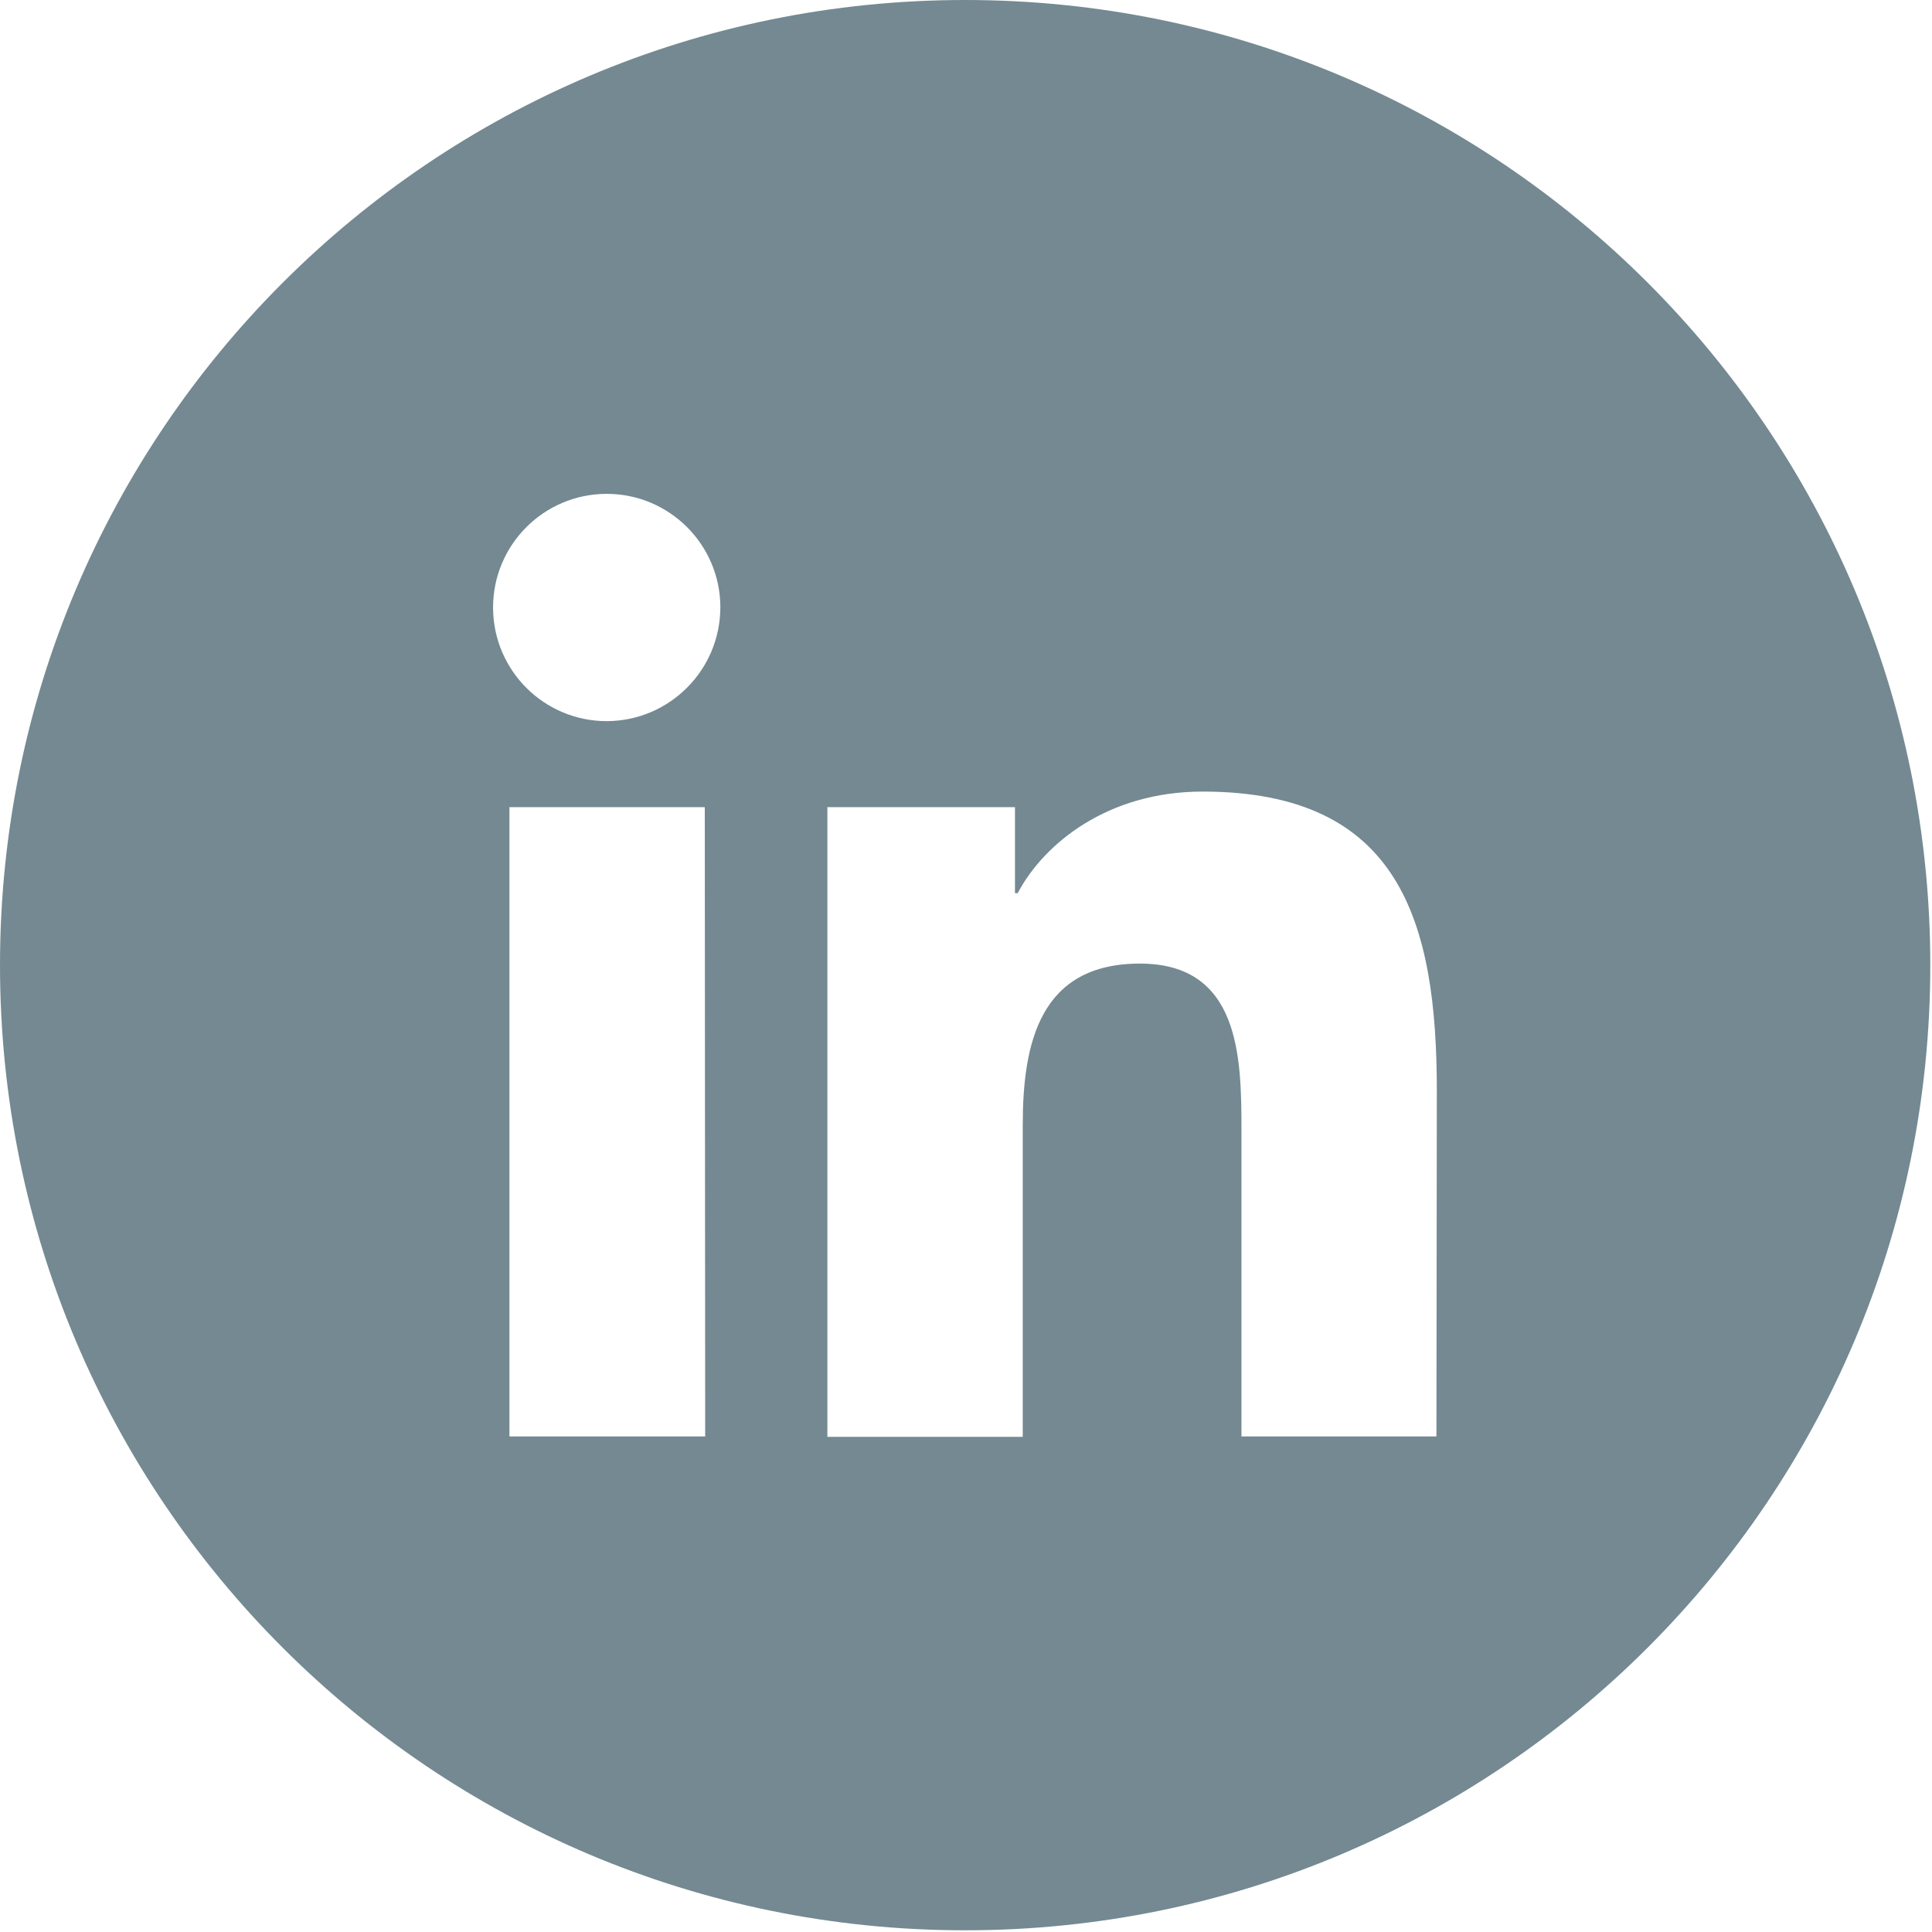 <?xml version="1.0" encoding="UTF-8"?>
<svg width="662px" height="662px" viewBox="0 0 662 662" version="1.1" xmlns="http://www.w3.org/2000/svg" xmlns:xlink="http://www.w3.org/1999/xlink">
    <title>icon-social-linkedin</title>
    <g id="Page-1" stroke="none" stroke-width="1" fill="none" fill-rule="evenodd">
        <g id="icon-social-linkedin" fill="#748992" fill-rule="nonzero">
            <path d="M330.709,0 C148.152,0 0,148.019 0,330.709 C0,513.398 148.019,661.417 330.709,661.417 C513.398,661.417 661.417,513.398 661.417,330.709 C661.417,148.019 513.398,0 330.709,0 Z M241.631,492.196 L174.555,492.196 L174.555,276.568 L241.497,276.568 L241.631,492.196 Z M208.026,247.098 C186.521,247.171 169.029,229.798 168.954,208.293 C168.88,186.788 186.254,169.295 207.76,169.221 C229.265,169.148 246.758,186.521 246.831,208.026 C246.831,229.501 229.501,246.965 208.026,247.098 L208.026,247.098 Z M492.196,492.196 L425.387,492.196 L425.387,387.249 C425.387,362.179 424.854,330.175 390.583,330.175 C356.312,330.175 350.444,357.379 350.444,385.515 L350.444,492.329 L283.503,492.329 L283.503,276.568 L347.777,276.568 L347.777,306.039 L348.711,306.039 C357.645,289.103 379.515,271.234 412.052,271.234 C479.794,271.234 492.329,315.907 492.329,373.781 L492.196,492.196 Z" id="Shape"></path>
        </g>
    </g>
</svg>